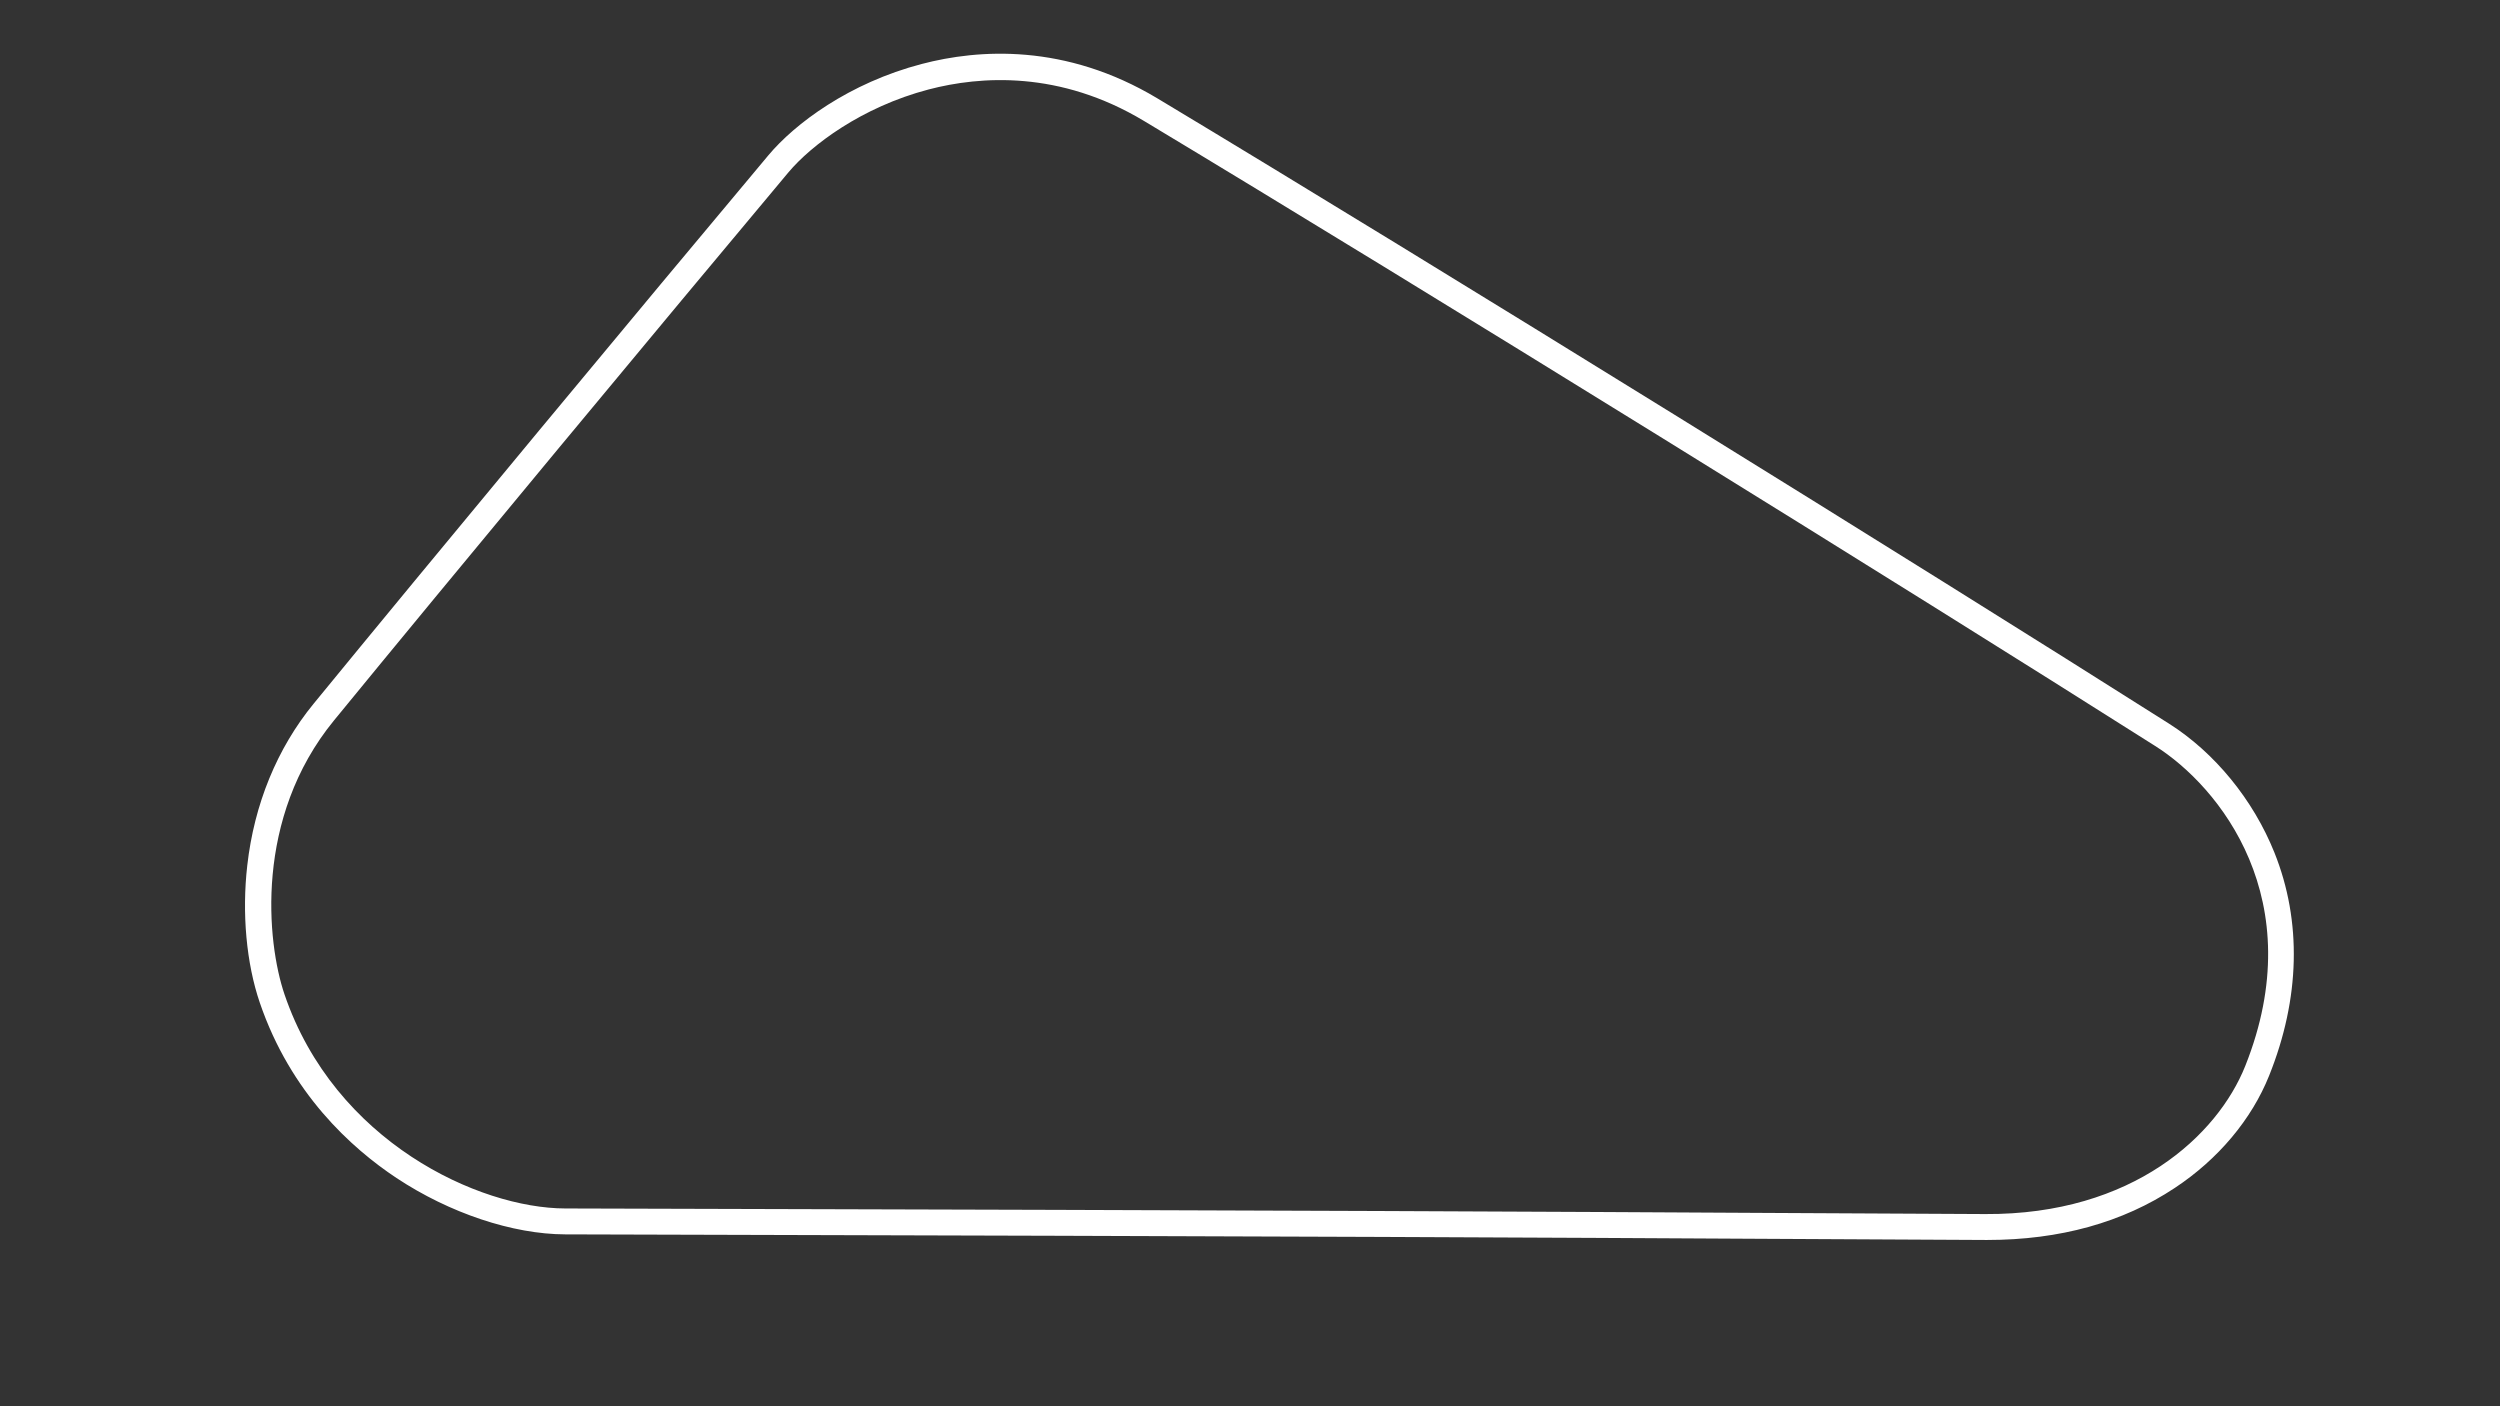 <?xml version="1.0" encoding="utf-8"?>
<!-- Generator: Adobe Illustrator 24.0.1, SVG Export Plug-In . SVG Version: 6.00 Build 0)  -->
<svg version="1.1" id="Oval_-_Config" xmlns="http://www.w3.org/2000/svg" xmlns:xlink="http://www.w3.org/1999/xlink" x="0px"
	 y="0px" viewBox="0 0 1920 1080" style="enable-background:new 0 0 1920 1080;" xml:space="preserve">
<rect x="0" y="0" width="1920" height="1080" fill="#333333" stroke="none"/>
<style type="text/css">
	.st0{fill:#FFFFFF;}
</style>
<title>active</title>
<path class="st0" d="M1746.8,654.9c-16.3-40.7-45.9-76.9-81.1-99.2C1475,434.8,1102.3,203.8,888.8,75.5
	c-70.7-42.4-137.3-37.8-180.8-26.4c-55.9,14.6-97.6,45.9-118,70.3c-93.6,111.6-262.7,315.4-349.1,421l0,0
	c-28.1,34.3-45.7,77.3-51,124.3c-4.2,36.7-0.7,75.1,9.6,105.3c23.7,69.5,70.2,111.6,105,134.7c40.8,27,89.3,43.2,129.6,43.3
	c606.2,1.6,757.6,2.5,917.8,3.4c51.1,0.3,103.9,0.6,172.6,0.9c0.6,0,1.2,0,1.8,0c55.5,0,104-13.4,144-40c33.3-22,59-52.7,72.4-86.2
	C1766.5,766.8,1767.9,707.6,1746.8,654.9z M1724.3,818.8c-21.1,52.8-86,114.2-199.6,113.6c-68.7-0.3-121.5-0.6-172.6-0.9
	c-160.3-0.9-311.6-1.8-917.9-3.4c-66.4-0.1-177.2-51.3-215.7-164.4c-13.6-40-23.3-135.5,38-210.4h0
	c86.3-105.5,255.4-309.2,348.9-420.8c17.6-21,56.4-50.3,107.8-63.8c39.7-10.4,100.7-14.7,165.4,24.2
	c213.3,128.2,585.8,359,776.4,479.9C1704.6,604,1775.2,691.3,1724.3,818.8z"/>
</svg>
